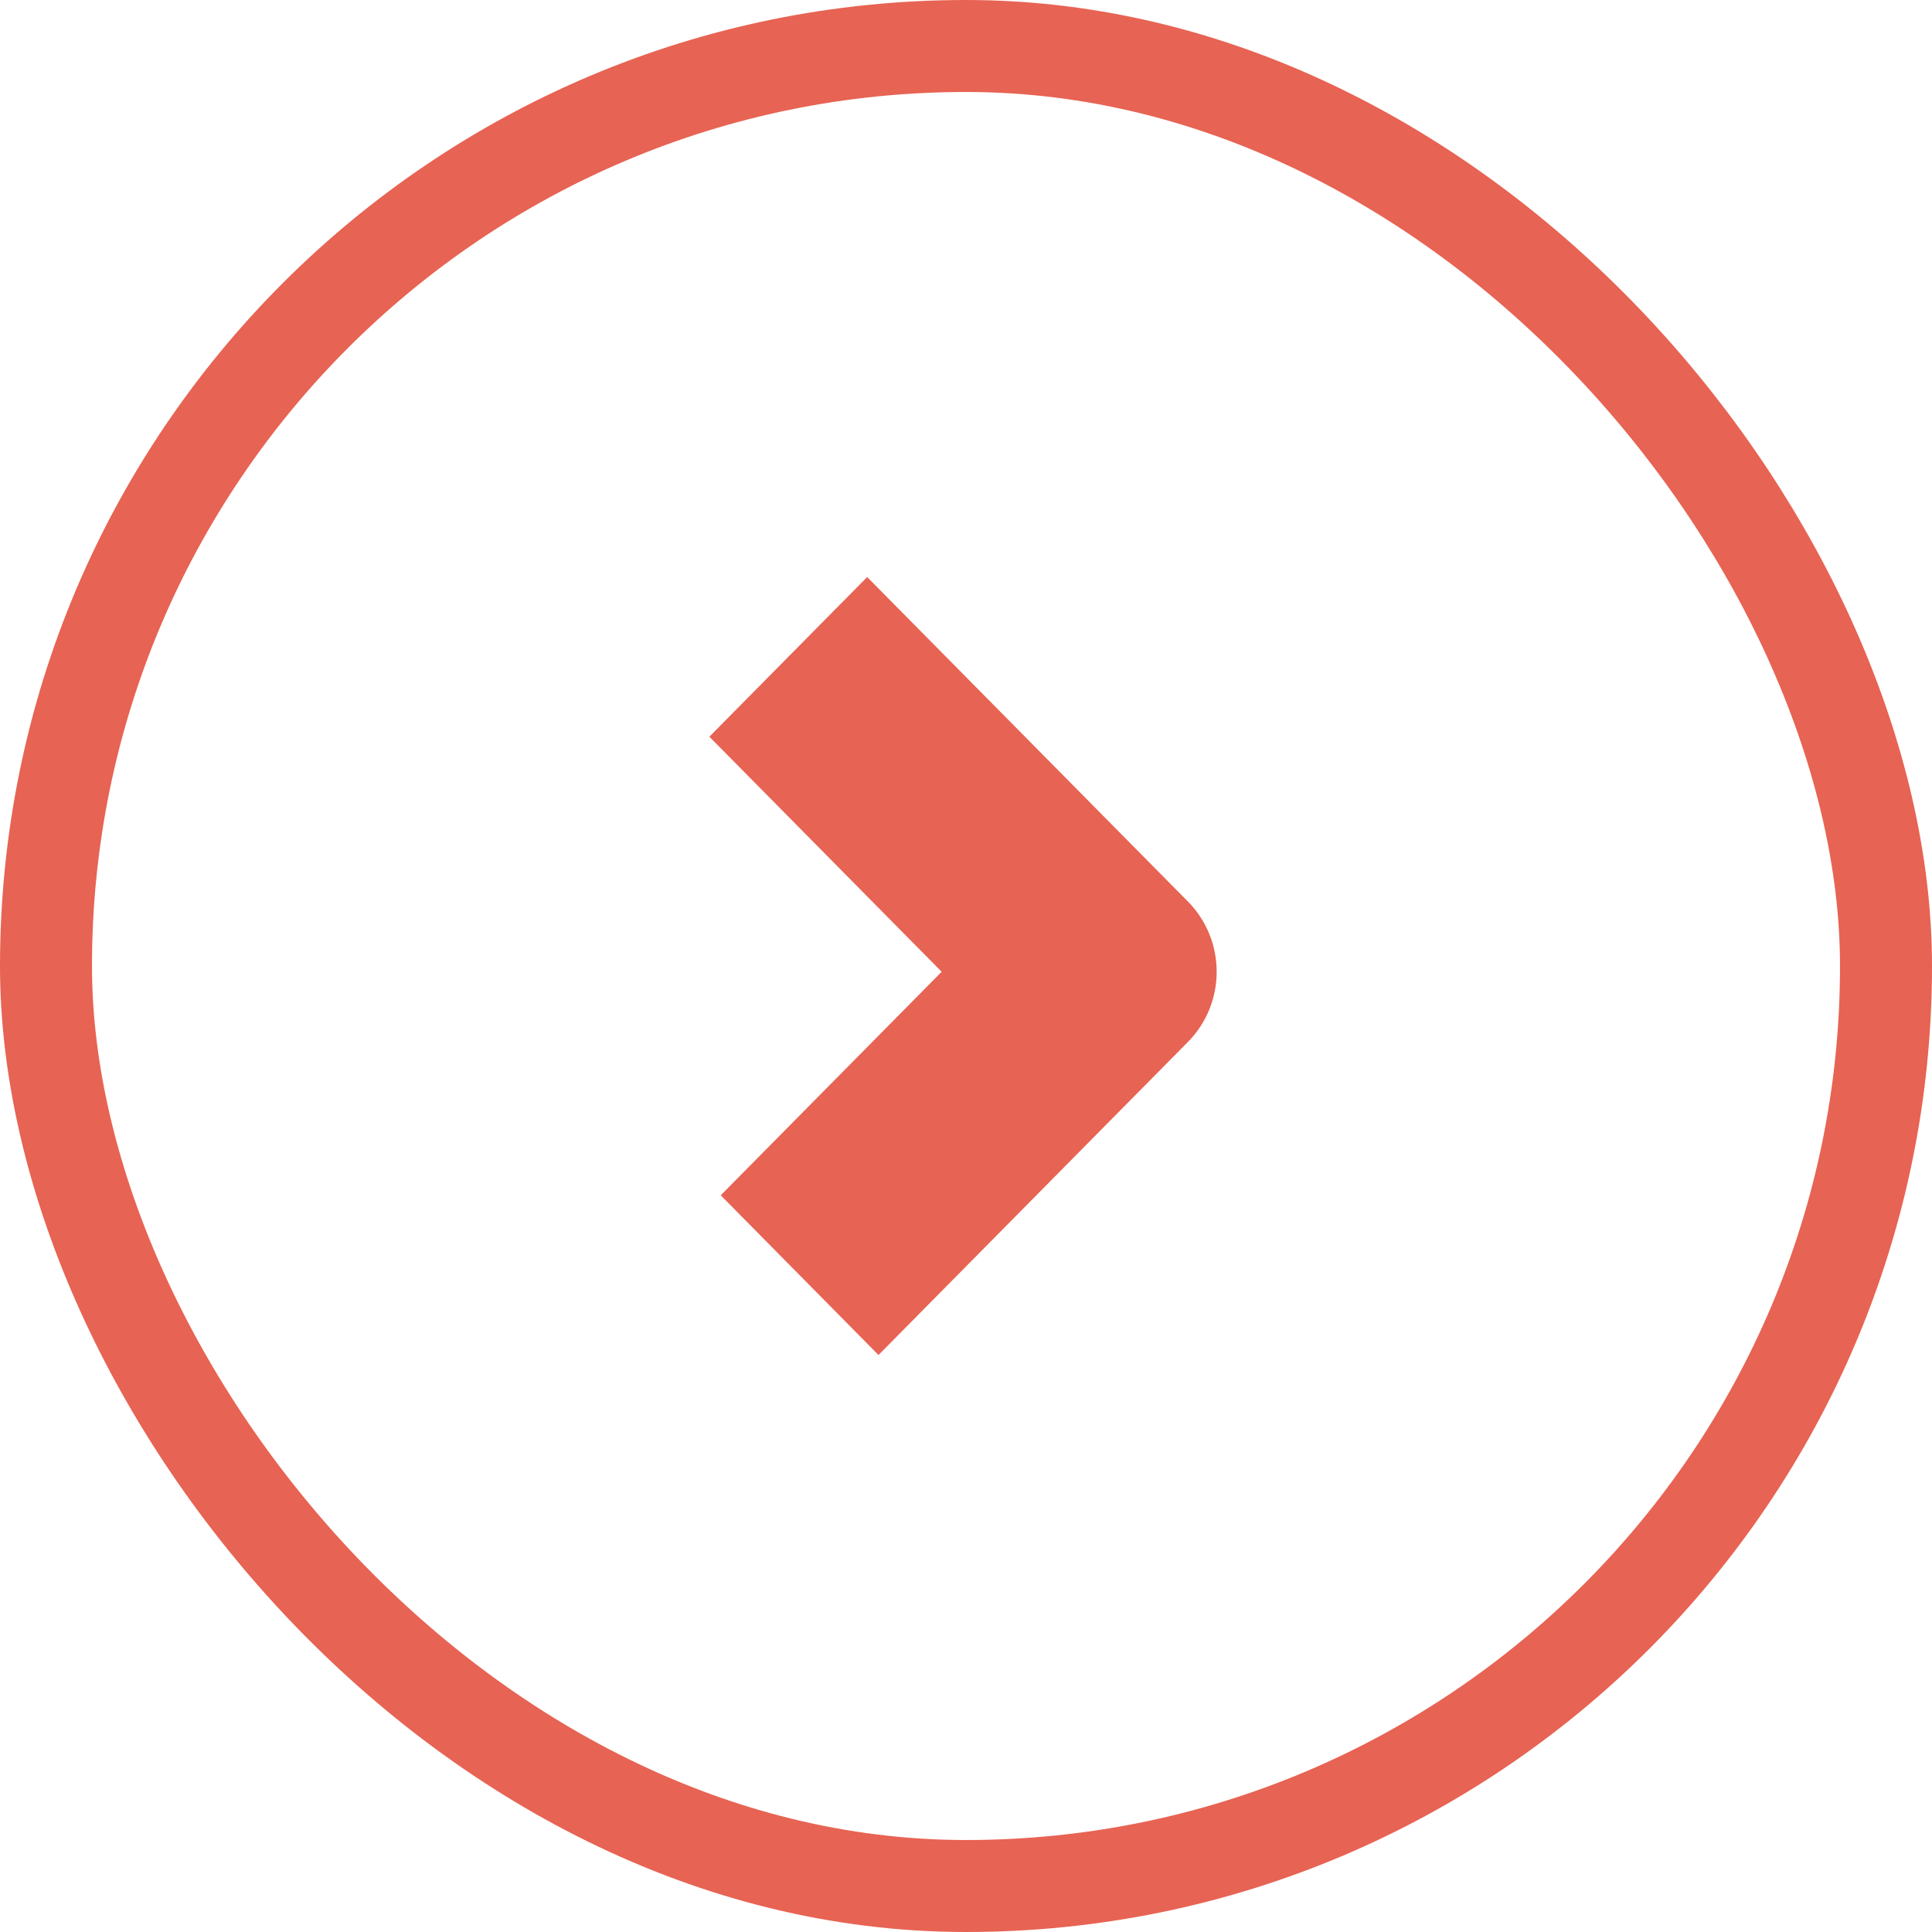 <svg width="41" height="41" viewBox="0 0 41 41" fill="none" xmlns="http://www.w3.org/2000/svg">
<path d="M20.423 20.622L15.494 15.634L18.403 12.691L23.331 17.677L24.983 19.348C25.681 20.051 25.681 21.193 24.983 21.896L23.331 23.567L18.643 28.31L15.735 25.366L20.423 20.623L20.423 20.622Z" fill="#E76353" stroke="#E76353" stroke-width="0.626" stroke-miterlimit="10"/>
<rect x="0.976" y="0.976" width="39.048" height="39.048" rx="19.524" stroke="#E76353" stroke-width="1.952"/>
</svg>
